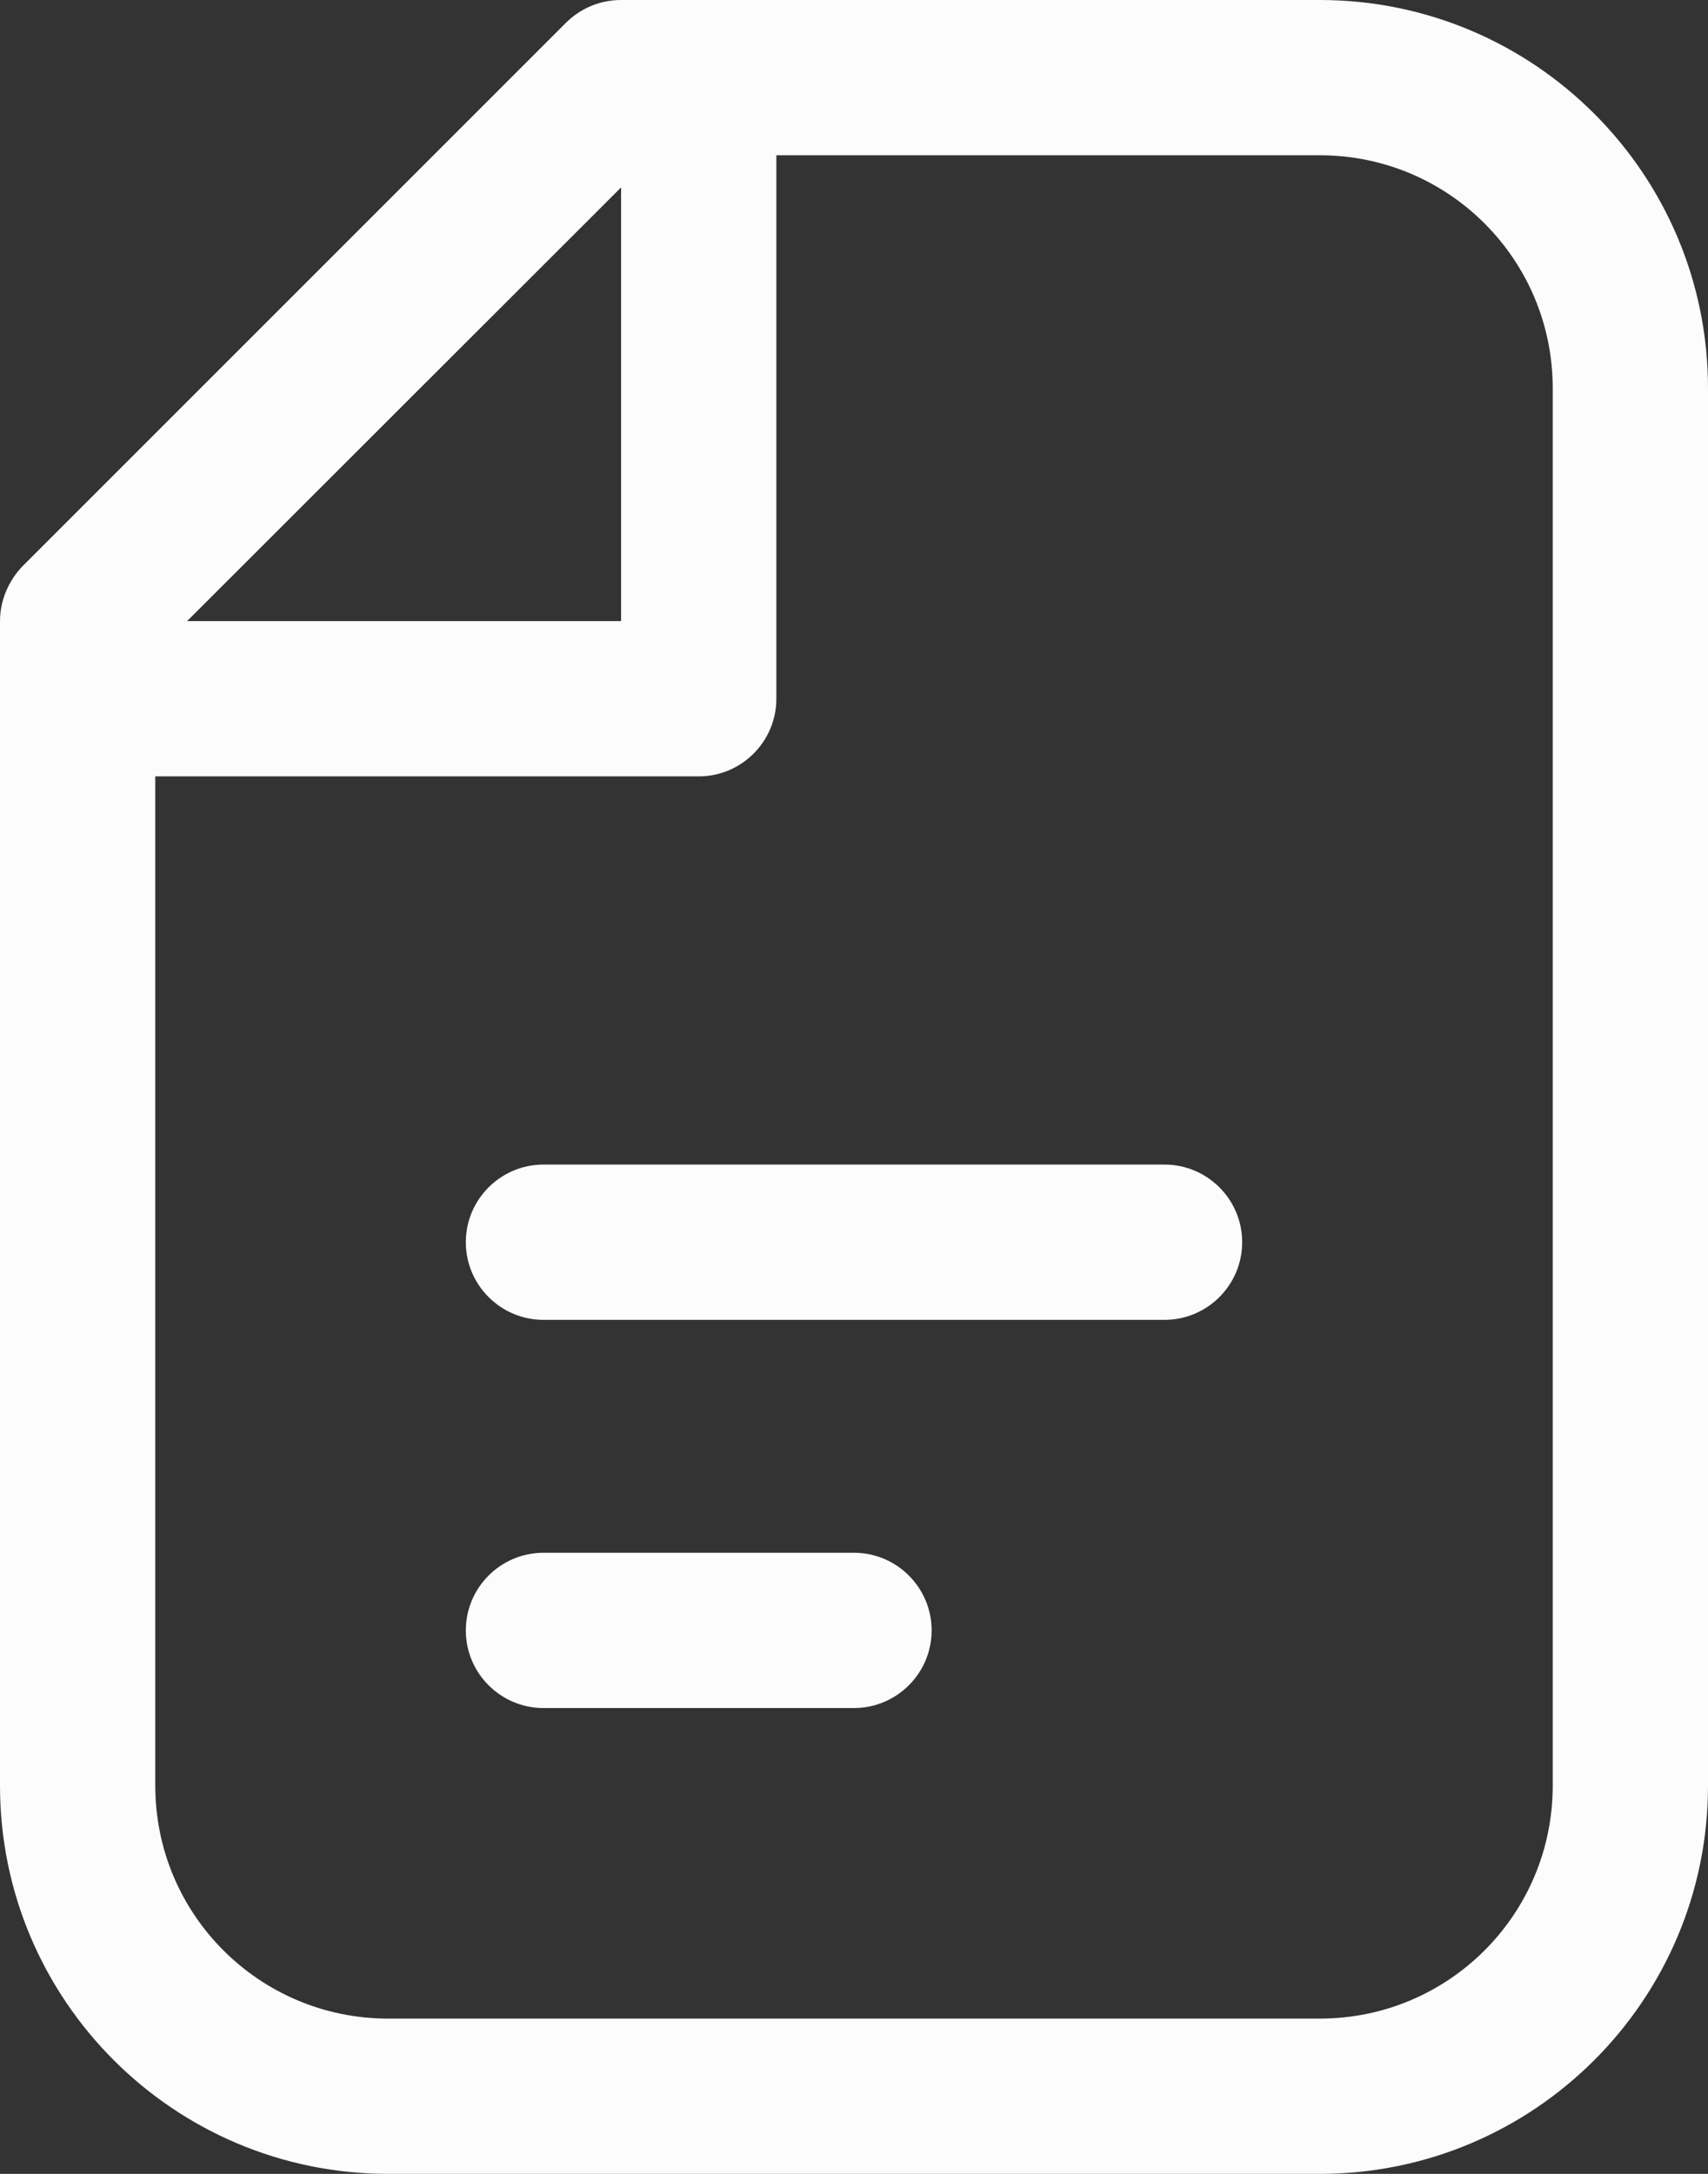 <?xml version="1.0" encoding="UTF-8"?> <svg xmlns="http://www.w3.org/2000/svg" width="22" height="28" viewBox="0 0 22 28" fill="none"><rect x="0" y="0" width="22" height="28" fill="#333333" stroke="none"/><path d="M17 0C19.76 0 22 2.239 22 5V23C22 25.761 19.76 28 17 28H5C2.24 28 0 25.761 0 23V8C0 7.735 0.11 7.48 0.29 7.293L7.29 0.293C7.48 0.105 7.73 0 8 0H17ZM10 9C10 9.552 9.55 10 9 10H2V23C2 24.657 3.34 26 5 26H17C18.66 26 20 24.657 20 23V5C20 3.343 18.66 2 17 2H10V9ZM11 20C11.55 20 12 20.448 12 21C12 21.552 11.55 22 11 22H7C6.45 22 6 21.552 6 21C6 20.448 6.45 20 7 20H11ZM15 15C15.55 15 16 15.448 16 16C16 16.552 15.55 17 15 17H7C6.45 17 6 16.552 6 16C6 15.448 6.45 15 7 15H15ZM2.41 8H8V2.414L2.41 8Z" fill="#FCFCFC"></path></svg> 
